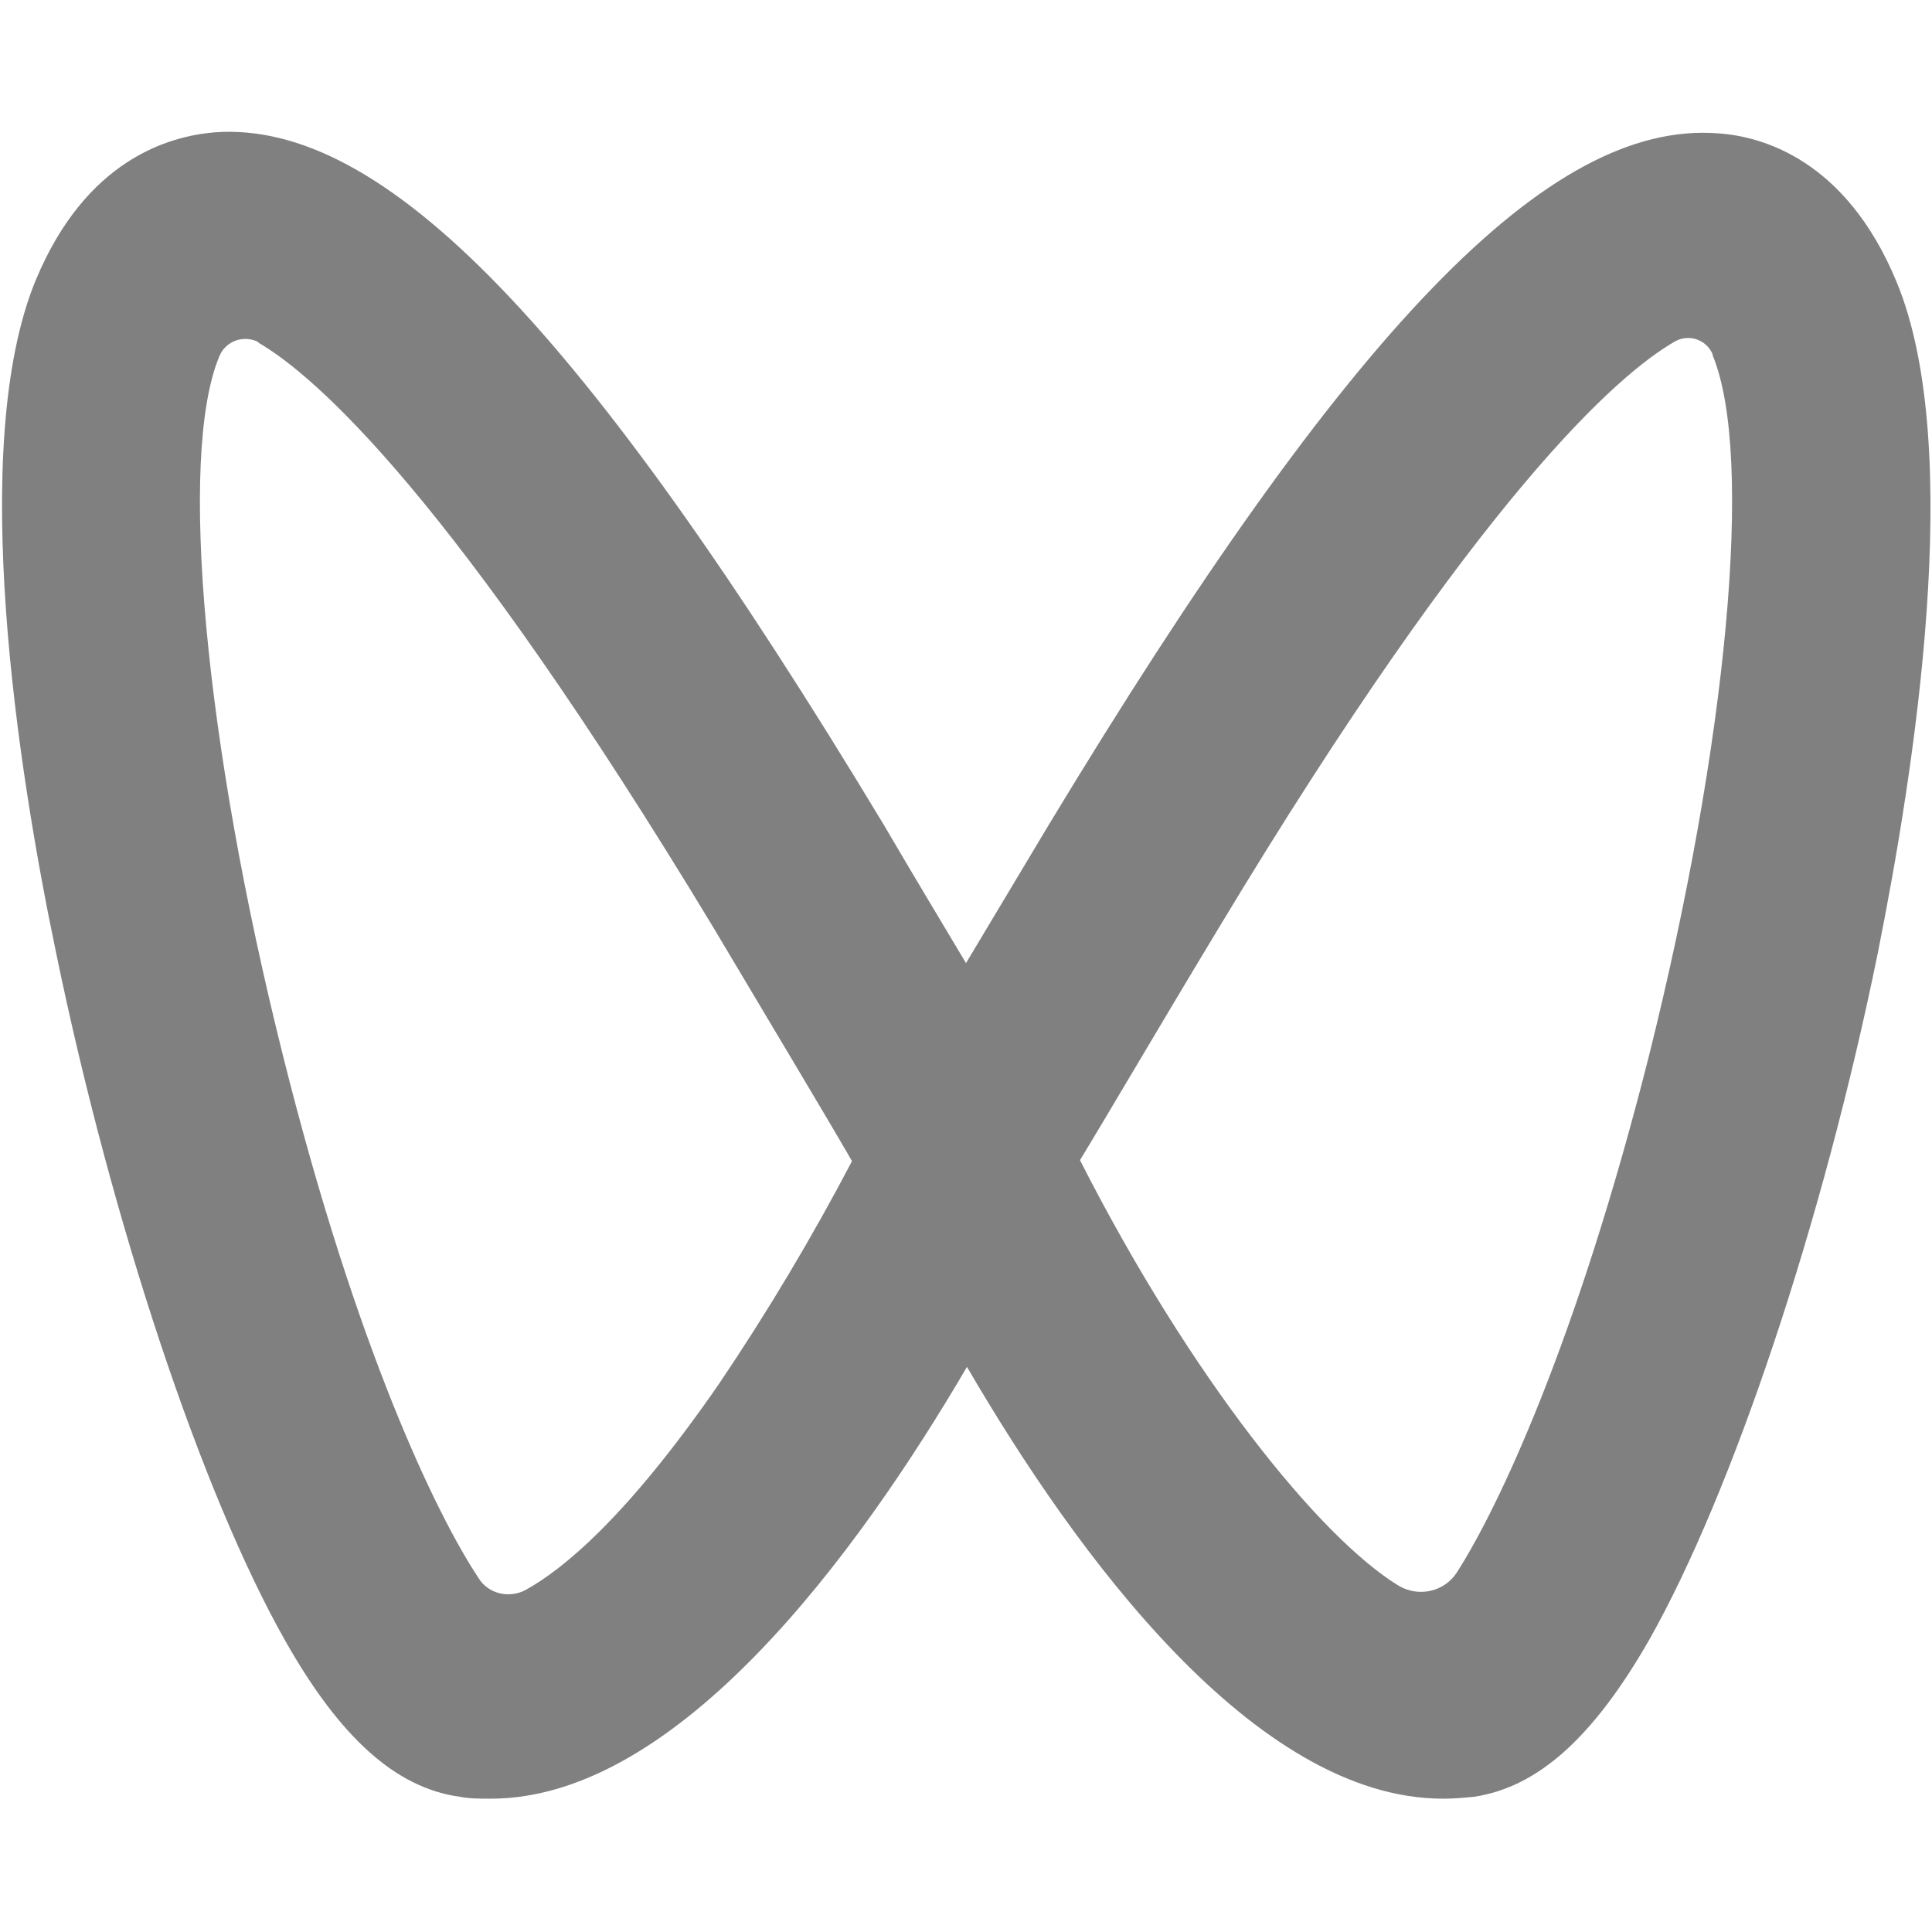 <?xml version="1.0" encoding="utf-8"?>
<!-- Generator: Adobe Illustrator 26.0.2, SVG Export Plug-In . SVG Version: 6.00 Build 0)  -->
<svg version="1.1" id="图层_1" xmlns="http://www.w3.org/2000/svg" xmlns:xlink="http://www.w3.org/1999/xlink" x="0px" y="0px"
	 viewBox="0 0 200 200" style="enable-background:new 0 0 200 200;" xml:space="preserve">
<style type="text/css">
	.st0{fill:#808080;}
</style>
<path class="st0" d="M88.2,120.2c-4.2,8-8.8,15.7-13.8,23.1c-9.6,13.9-16.2,19.2-20,21.3c-1.7,0.9-3.9,0.4-4.9-1.3
	c-4.3-6.5-12.6-23.6-20.2-54c-8.1-32.3-10.9-62.1-6.6-72.4c0.6-1.5,2.3-2.2,3.8-1.6c0.1,0,0.2,0.1,0.3,0.2
	c5.8,3.4,20,15.7,47.1,60.6C79.9,106.2,85.2,115,88.2,120.2 M170.7,109.3c-7.5,29.7-15.6,46.8-19.9,53.5c-1.3,2-4,2.6-6.1,1.3
	c-8.1-5-21.4-21.4-32.9-44c3.1-5.1,8.3-14,14.4-24.1c27.1-45,41.4-57.3,47.1-60.6c1.3-0.8,3-0.4,3.8,0.9c0.1,0.2,0.2,0.3,0.2,0.5
	l0,0C181.6,47.2,178.8,76.9,170.7,109.3 M196.3,29.1c-5.2-12.5-13.8-15-18.5-15.3c-17.5-1.3-38.2,20.2-69.3,71.7L100,99.7
	c-2.5-4.2-5.4-9-8.5-14.3c-31.1-51.6-51.8-73-69.3-71.7c-4.7,0.4-13.3,2.8-18.5,15.3c-7.1,17.2-1.8,51,2.1,69.6
	c5.8,28.1,15.1,56,23.7,71.2c5.7,10.1,11.5,15.3,18.1,16.2c1,0.2,2.1,0.2,3.2,0.2c19.4,0,38-25.4,49.3-44.7
	c11.3,19.4,29.8,44.7,49.3,44.7c1.1,0,2.2-0.1,3.2-0.2c6.6-1,12.3-6.1,18.1-16.2c8.6-15.2,18-43.2,23.7-71.2
	C198.1,80.1,203.5,46.3,196.3,29.1"/>
</svg>
